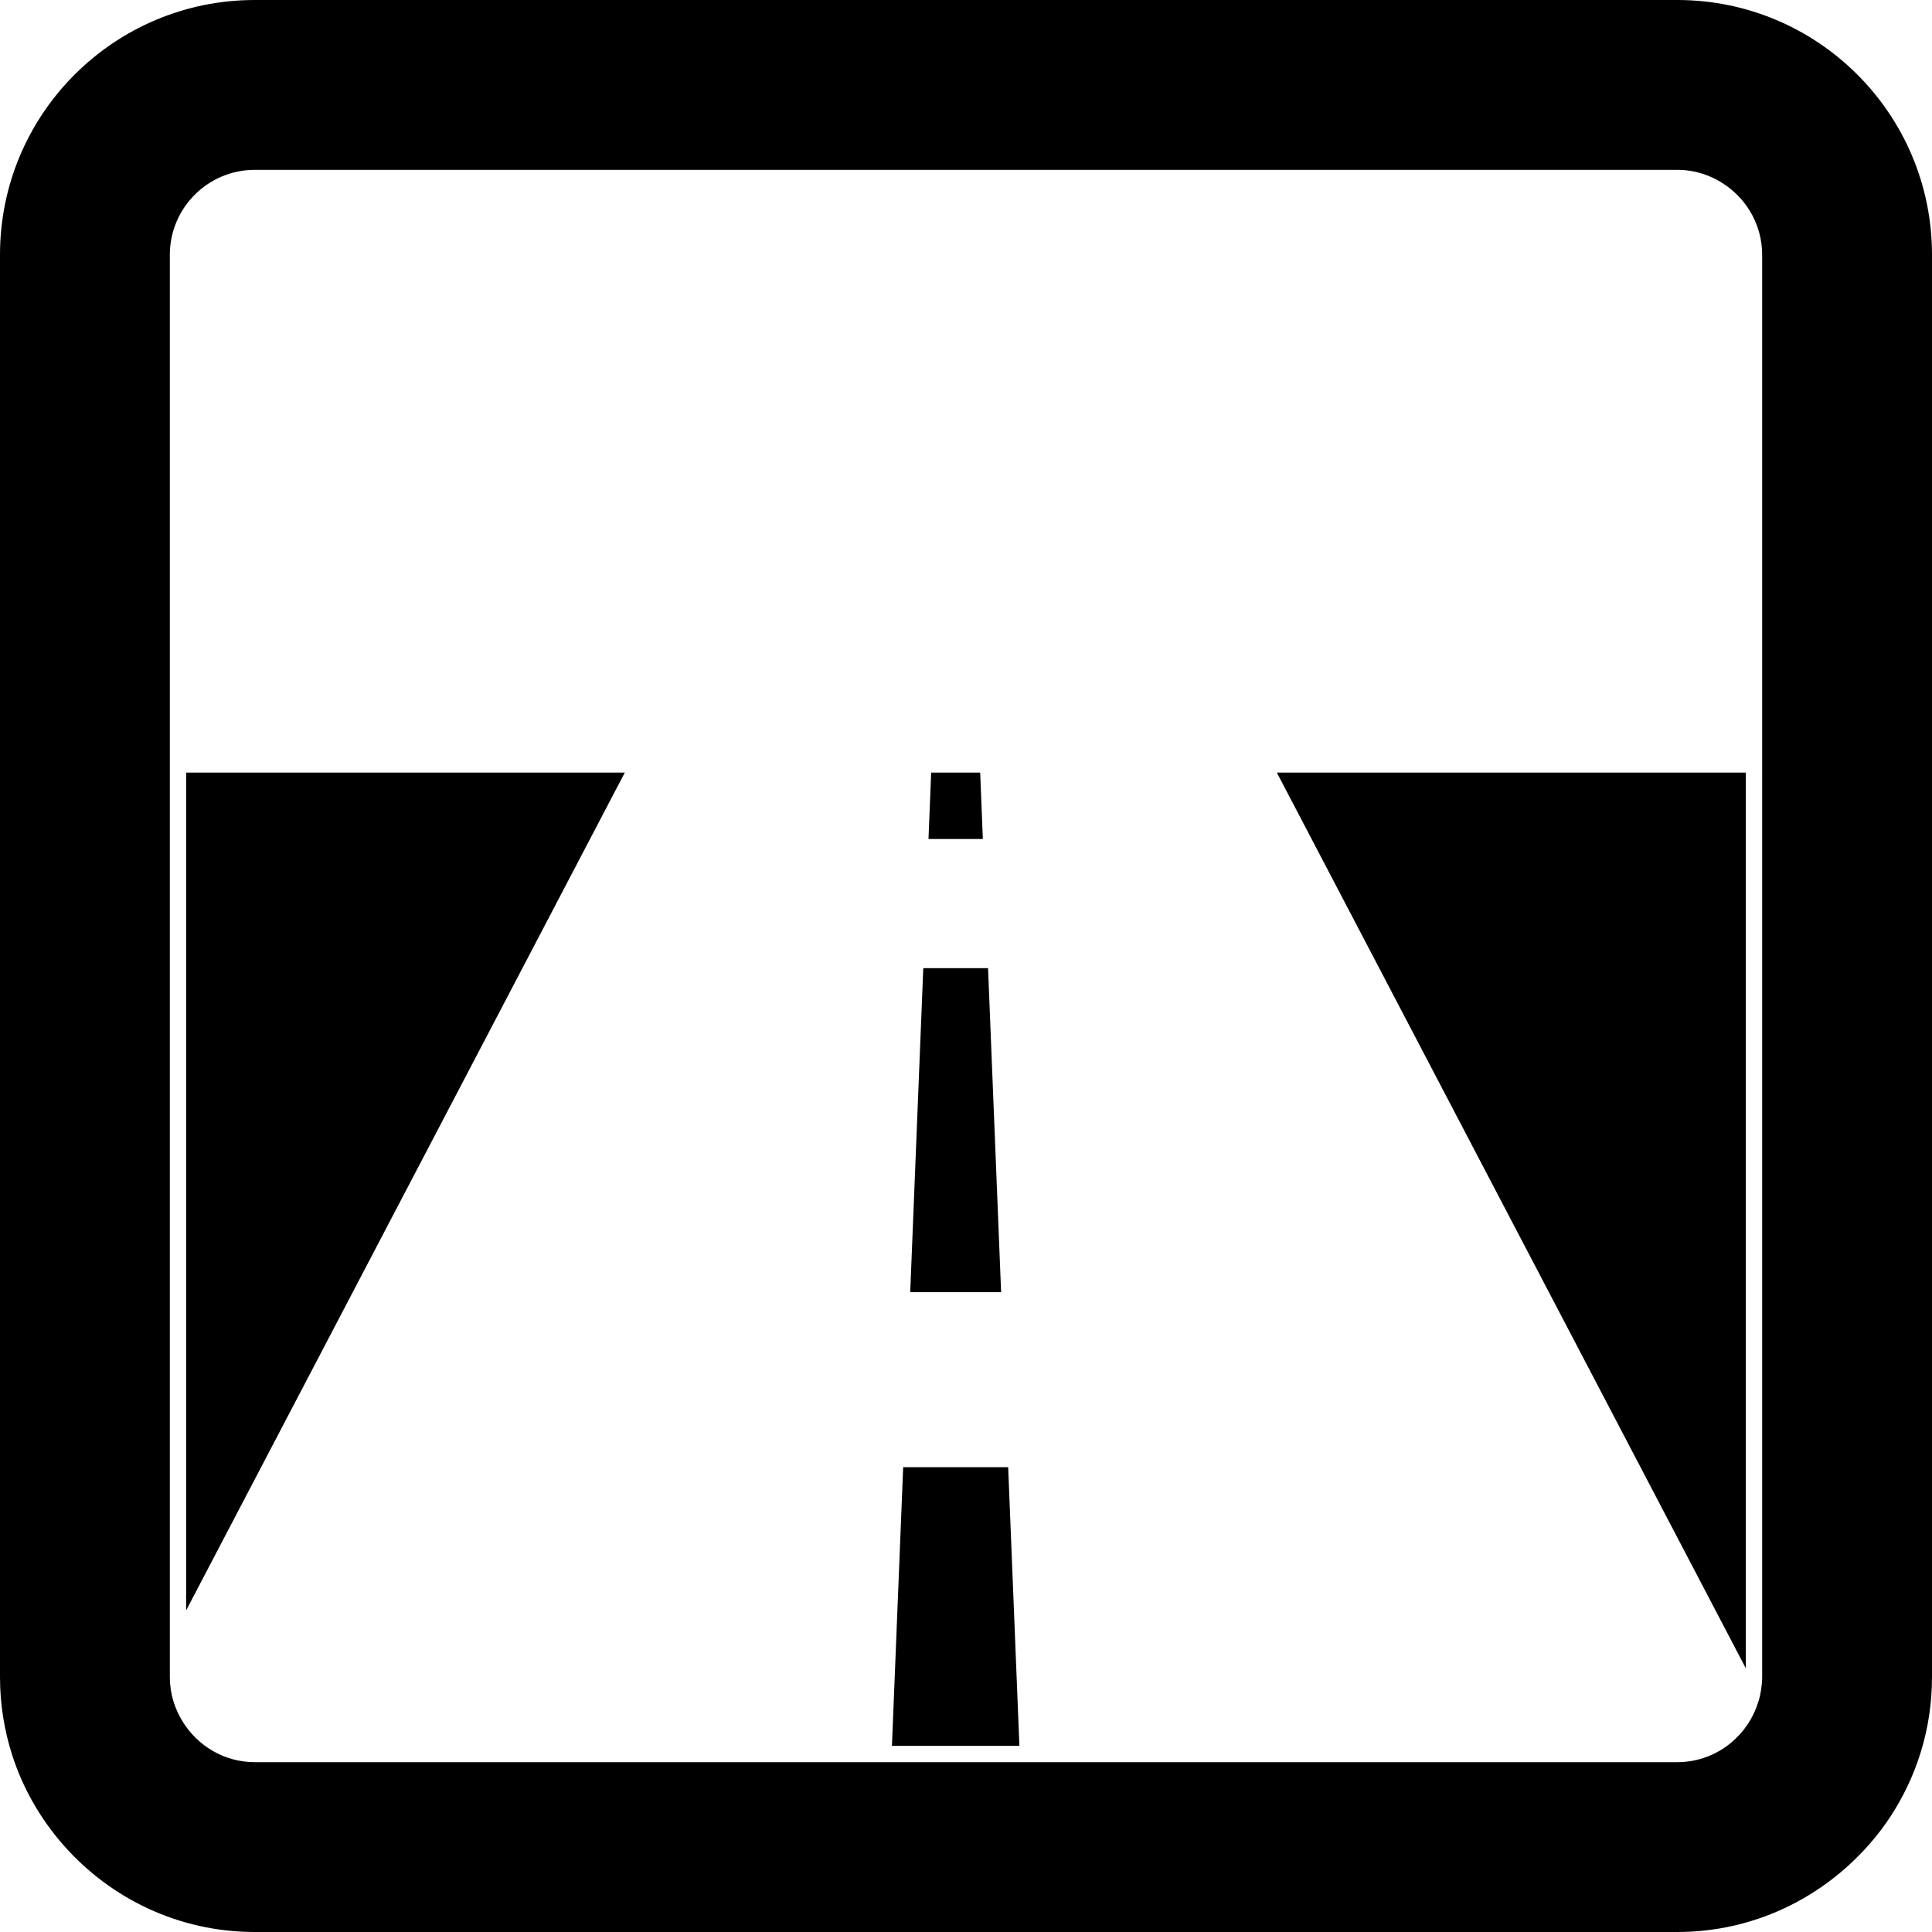 <?xml version="1.0" encoding="utf-8"?>
<!-- Generator: Adobe Illustrator 25.4.0, SVG Export Plug-In . SVG Version: 6.00 Build 0)  -->
<svg version="1.1" id="Ebene_2" xmlns="http://www.w3.org/2000/svg" xmlns:xlink="http://www.w3.org/1999/xlink" x="0px" y="0px"
	 viewBox="0 0 150 150" style="enable-background:new 0 0 150 150;" xml:space="preserve">
<g>
	<polygon points="14.452,59.983 14.452,125.029 14.452,125.03 36.736,82.471 48.51,59.983 48.51,59.983 
		14.452,59.983 	"/>
	<polygon points="76.308,65.138 76.205,62.574 76.101,59.983 72.296,59.983 72.296,59.983 72.088,65.138 
		72.088,65.139 76.308,65.139 	"/>
	<polygon points="77.726,100.322 76.712,75.169 71.683,75.169 71.642,76.183 70.669,100.323 77.726,100.323 	"/>
	<polygon points="78.273,113.911 70.122,113.911 69.25,135.548 79.145,135.548 79.146,135.548 78.274,113.911 	"/>
	<polygon points="115.829,91.871 135.548,129.531 135.548,59.983 135.548,59.983 99.133,59.983 	"/>
	<path d="M130.22,0H19.78C8.856,0,0,8.855,0,19.78v110.439c0,2.101,0.333,4.122,0.939,6.021
		c0.836,2.616,2.209,4.986,3.977,7.003C8.542,147.377,13.85,150,19.78,150h110.44c5.141,0,9.809-1.978,13.325-5.193
		c1.192-1.089,2.261-2.312,3.159-3.662c2.079-3.132,3.296-6.886,3.296-10.926V19.78C150,8.855,141.144,0,130.22,0z
		 M136.814,59.983v70.236c0,0.299-0.029,0.59-0.071,0.877c-0.026,0.182-0.054,0.363-0.093,0.54
		c0,0-0,0-0,0.001c-0,0.001-0,0.001-0,0.002c-0.073,0.331-0.179,0.649-0.3,0.96
		c-0.956,2.461-3.335,4.215-6.13,4.215h-51.023h-0.001h-9.996h-0.001H19.78c-2.363,0-4.423-1.261-5.588-3.134
		c-0.627-1.009-1.006-2.188-1.006-3.461v-2.771v-0.001v-0.001V59.983v-0.001V19.781V19.78
		c0-1.818,0.74-3.466,1.933-4.66c1.194-1.194,2.842-1.933,4.66-1.933h110.44c1.407,0,2.705,0.451,3.777,1.204
		c1.698,1.194,2.817,3.159,2.817,5.388V59.983z"/>
</g>
</svg>
